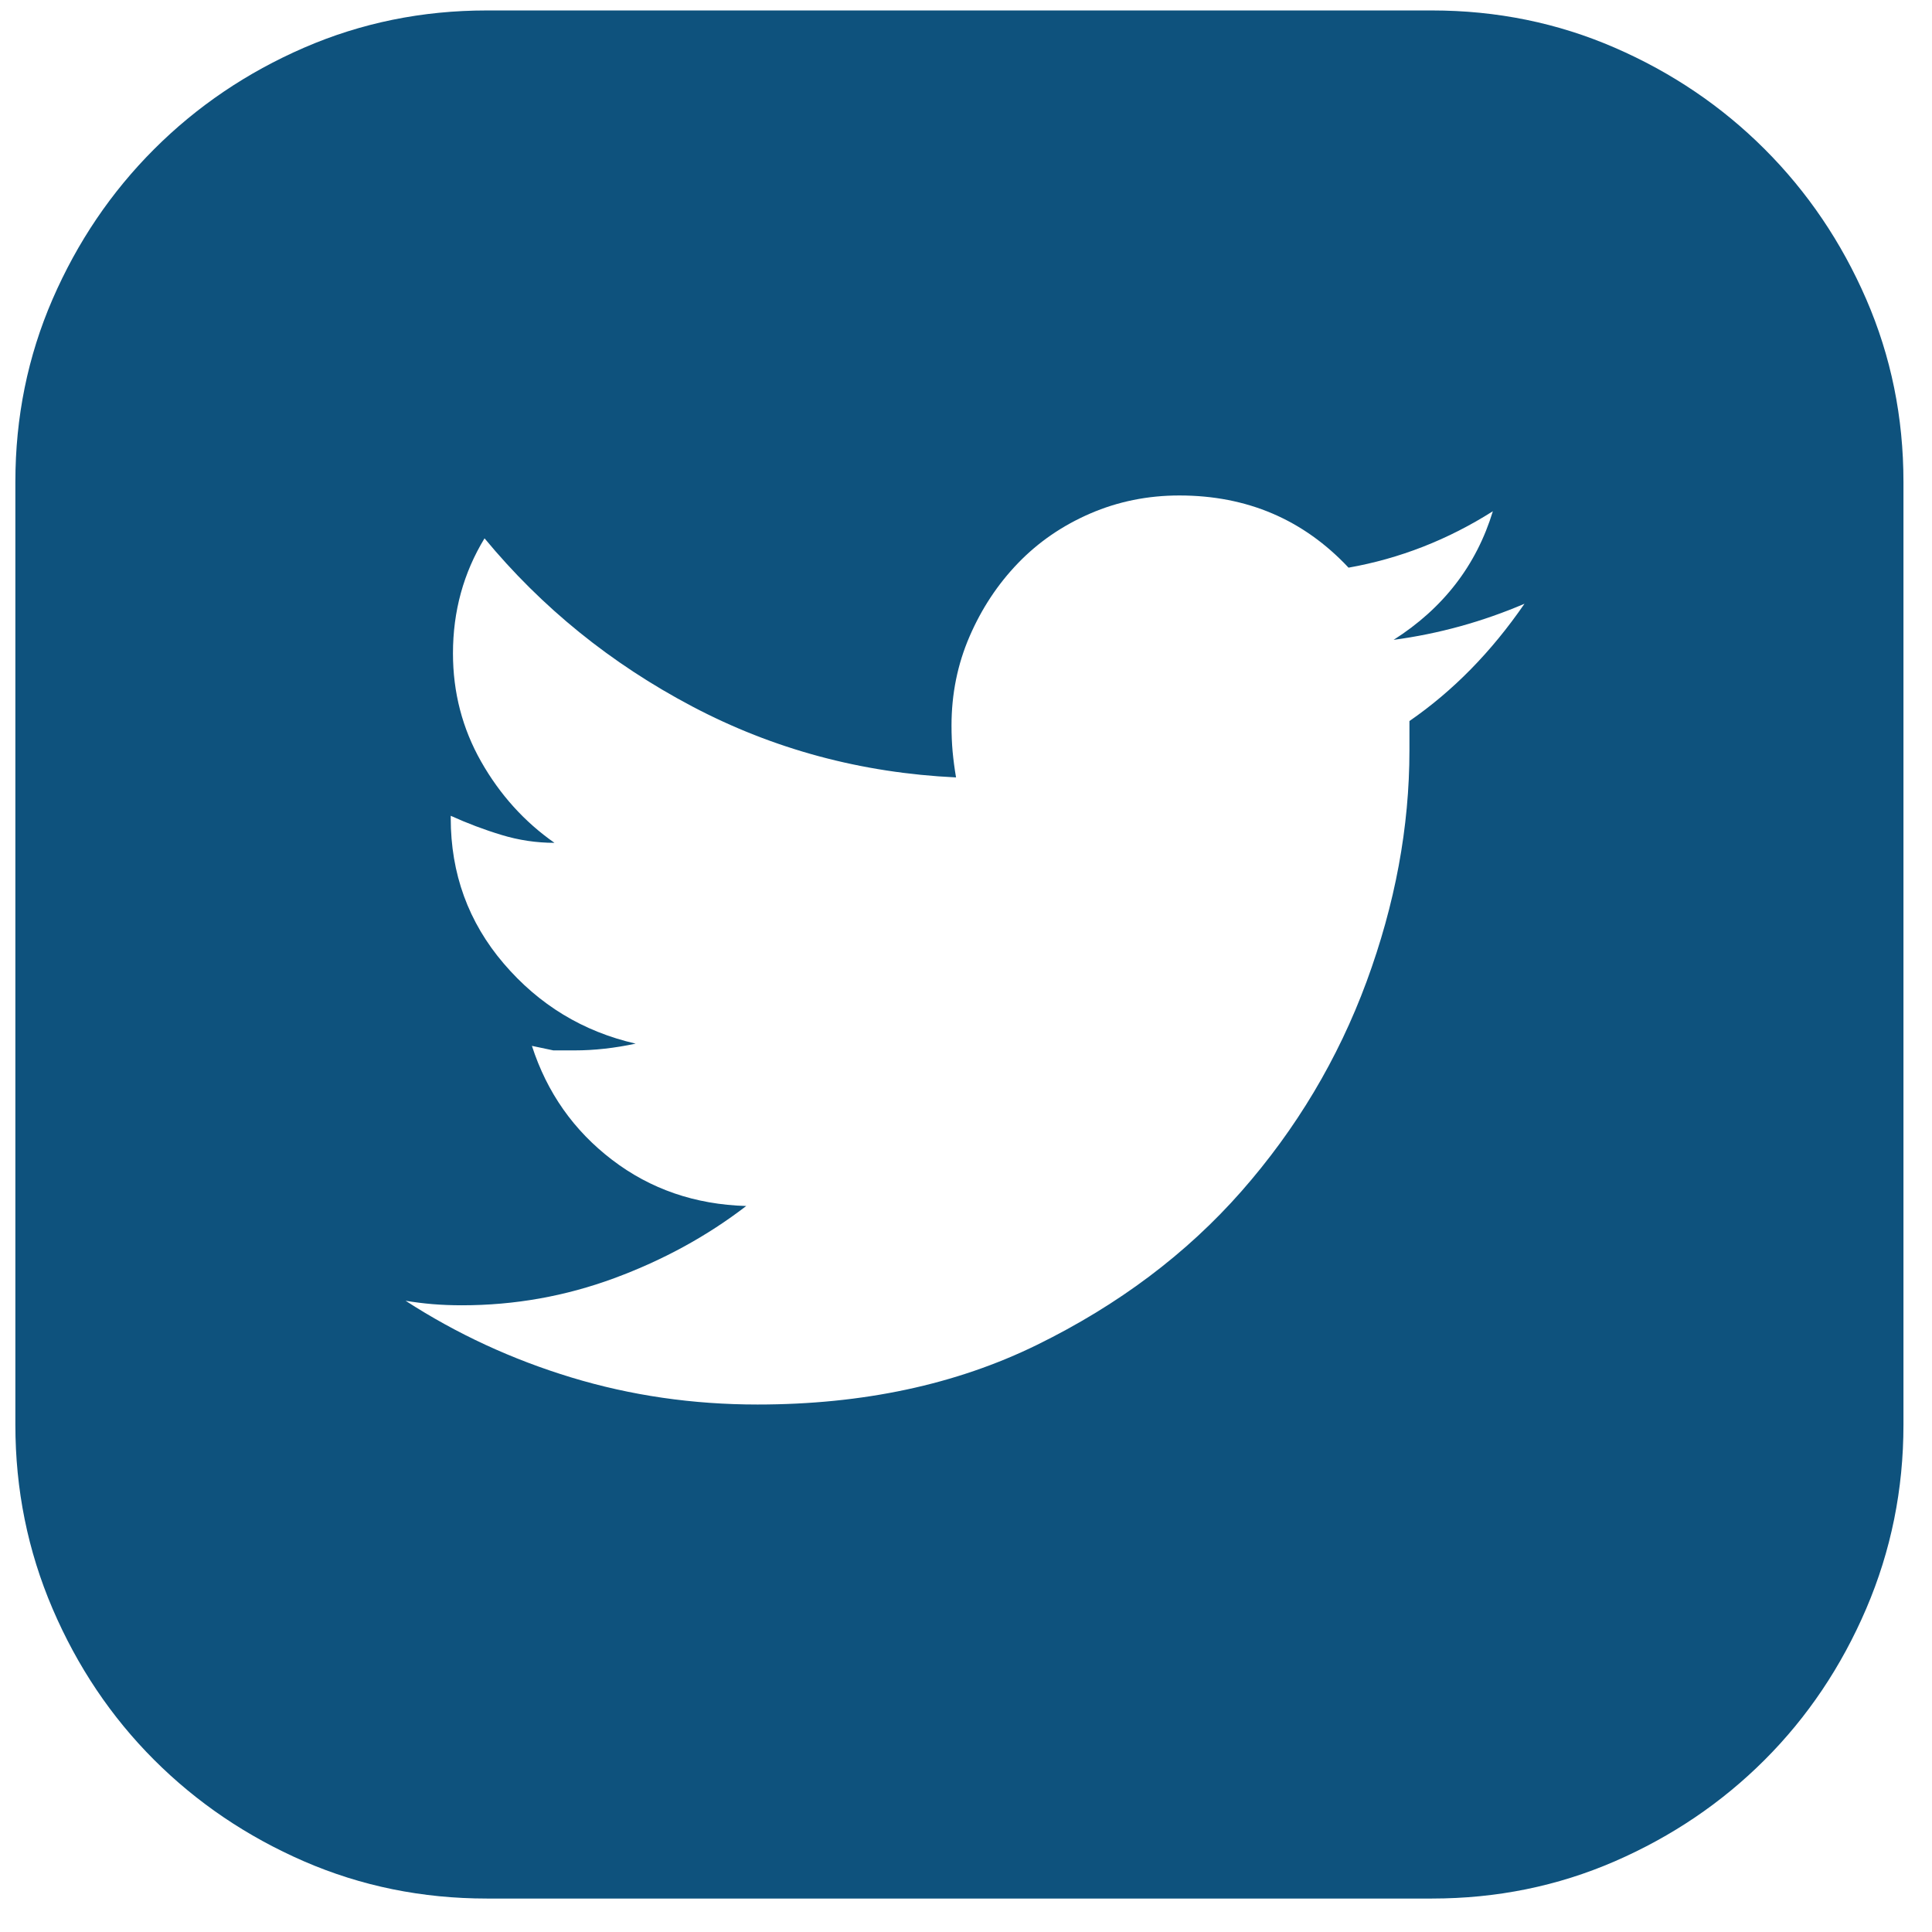<svg width="44" height="44" viewBox="0 0 44 44" fill="none" xmlns="http://www.w3.org/2000/svg">
<path d="M32.612 0.238C34.085 0.238 35.472 0.521 36.774 1.086C38.075 1.651 39.214 2.422 40.19 3.398C41.166 4.374 41.937 5.513 42.502 6.814C43.067 8.116 43.35 9.503 43.35 10.975V32.45C43.35 33.922 43.067 35.318 42.502 36.637C41.937 37.955 41.166 39.103 40.19 40.079C39.214 41.055 38.075 41.825 36.774 42.391C35.472 42.956 34.085 43.238 32.612 43.238H11.087C9.614 43.238 8.227 42.956 6.925 42.391C5.624 41.825 4.485 41.055 3.509 40.079C2.533 39.103 1.762 37.955 1.197 36.637C0.632 35.318 0.35 33.922 0.35 32.45V10.975C0.35 9.503 0.632 8.116 1.197 6.814C1.762 5.513 2.533 4.374 3.509 3.398C4.485 2.422 5.624 1.651 6.925 1.086C8.227 0.521 9.614 0.238 11.087 0.238H32.612ZM32.099 16.421C33.092 15.736 33.965 14.846 34.719 13.75C34.239 13.955 33.751 14.126 33.255 14.263C32.758 14.4 32.253 14.503 31.739 14.572C32.869 13.852 33.623 12.876 33.999 11.643C32.972 12.294 31.876 12.722 30.712 12.928C29.684 11.832 28.4 11.284 26.859 11.284C26.139 11.284 25.463 11.421 24.829 11.695C24.196 11.969 23.648 12.345 23.185 12.825C22.723 13.304 22.355 13.861 22.081 14.495C21.807 15.128 21.67 15.805 21.67 16.524C21.67 16.729 21.678 16.926 21.695 17.115C21.713 17.303 21.738 17.5 21.773 17.705C19.615 17.603 17.611 17.063 15.762 16.087C13.912 15.111 12.337 13.835 11.035 12.26C10.556 13.047 10.316 13.921 10.316 14.88C10.316 15.77 10.53 16.592 10.958 17.346C11.386 18.099 11.943 18.716 12.628 19.195C12.217 19.195 11.815 19.135 11.421 19.015C11.027 18.896 10.642 18.75 10.265 18.579V18.63C10.265 19.897 10.667 21.002 11.472 21.944C12.277 22.886 13.279 23.494 14.477 23.768C13.998 23.87 13.536 23.922 13.09 23.922H12.602L12.114 23.819C12.457 24.881 13.065 25.745 13.938 26.413C14.811 27.081 15.83 27.432 16.995 27.466C16.104 28.151 15.102 28.699 13.989 29.11C12.876 29.521 11.72 29.727 10.522 29.727C10.282 29.727 10.059 29.718 9.854 29.701C9.648 29.684 9.443 29.658 9.237 29.624C10.402 30.378 11.66 30.96 13.013 31.371C14.366 31.782 15.779 31.987 17.252 31.987C19.649 31.987 21.773 31.534 23.622 30.626C25.471 29.718 27.021 28.554 28.271 27.133C29.521 25.711 30.472 24.119 31.123 22.355C31.773 20.591 32.099 18.836 32.099 17.089V16.421Z" fill="#0E527D"/>
</svg>
